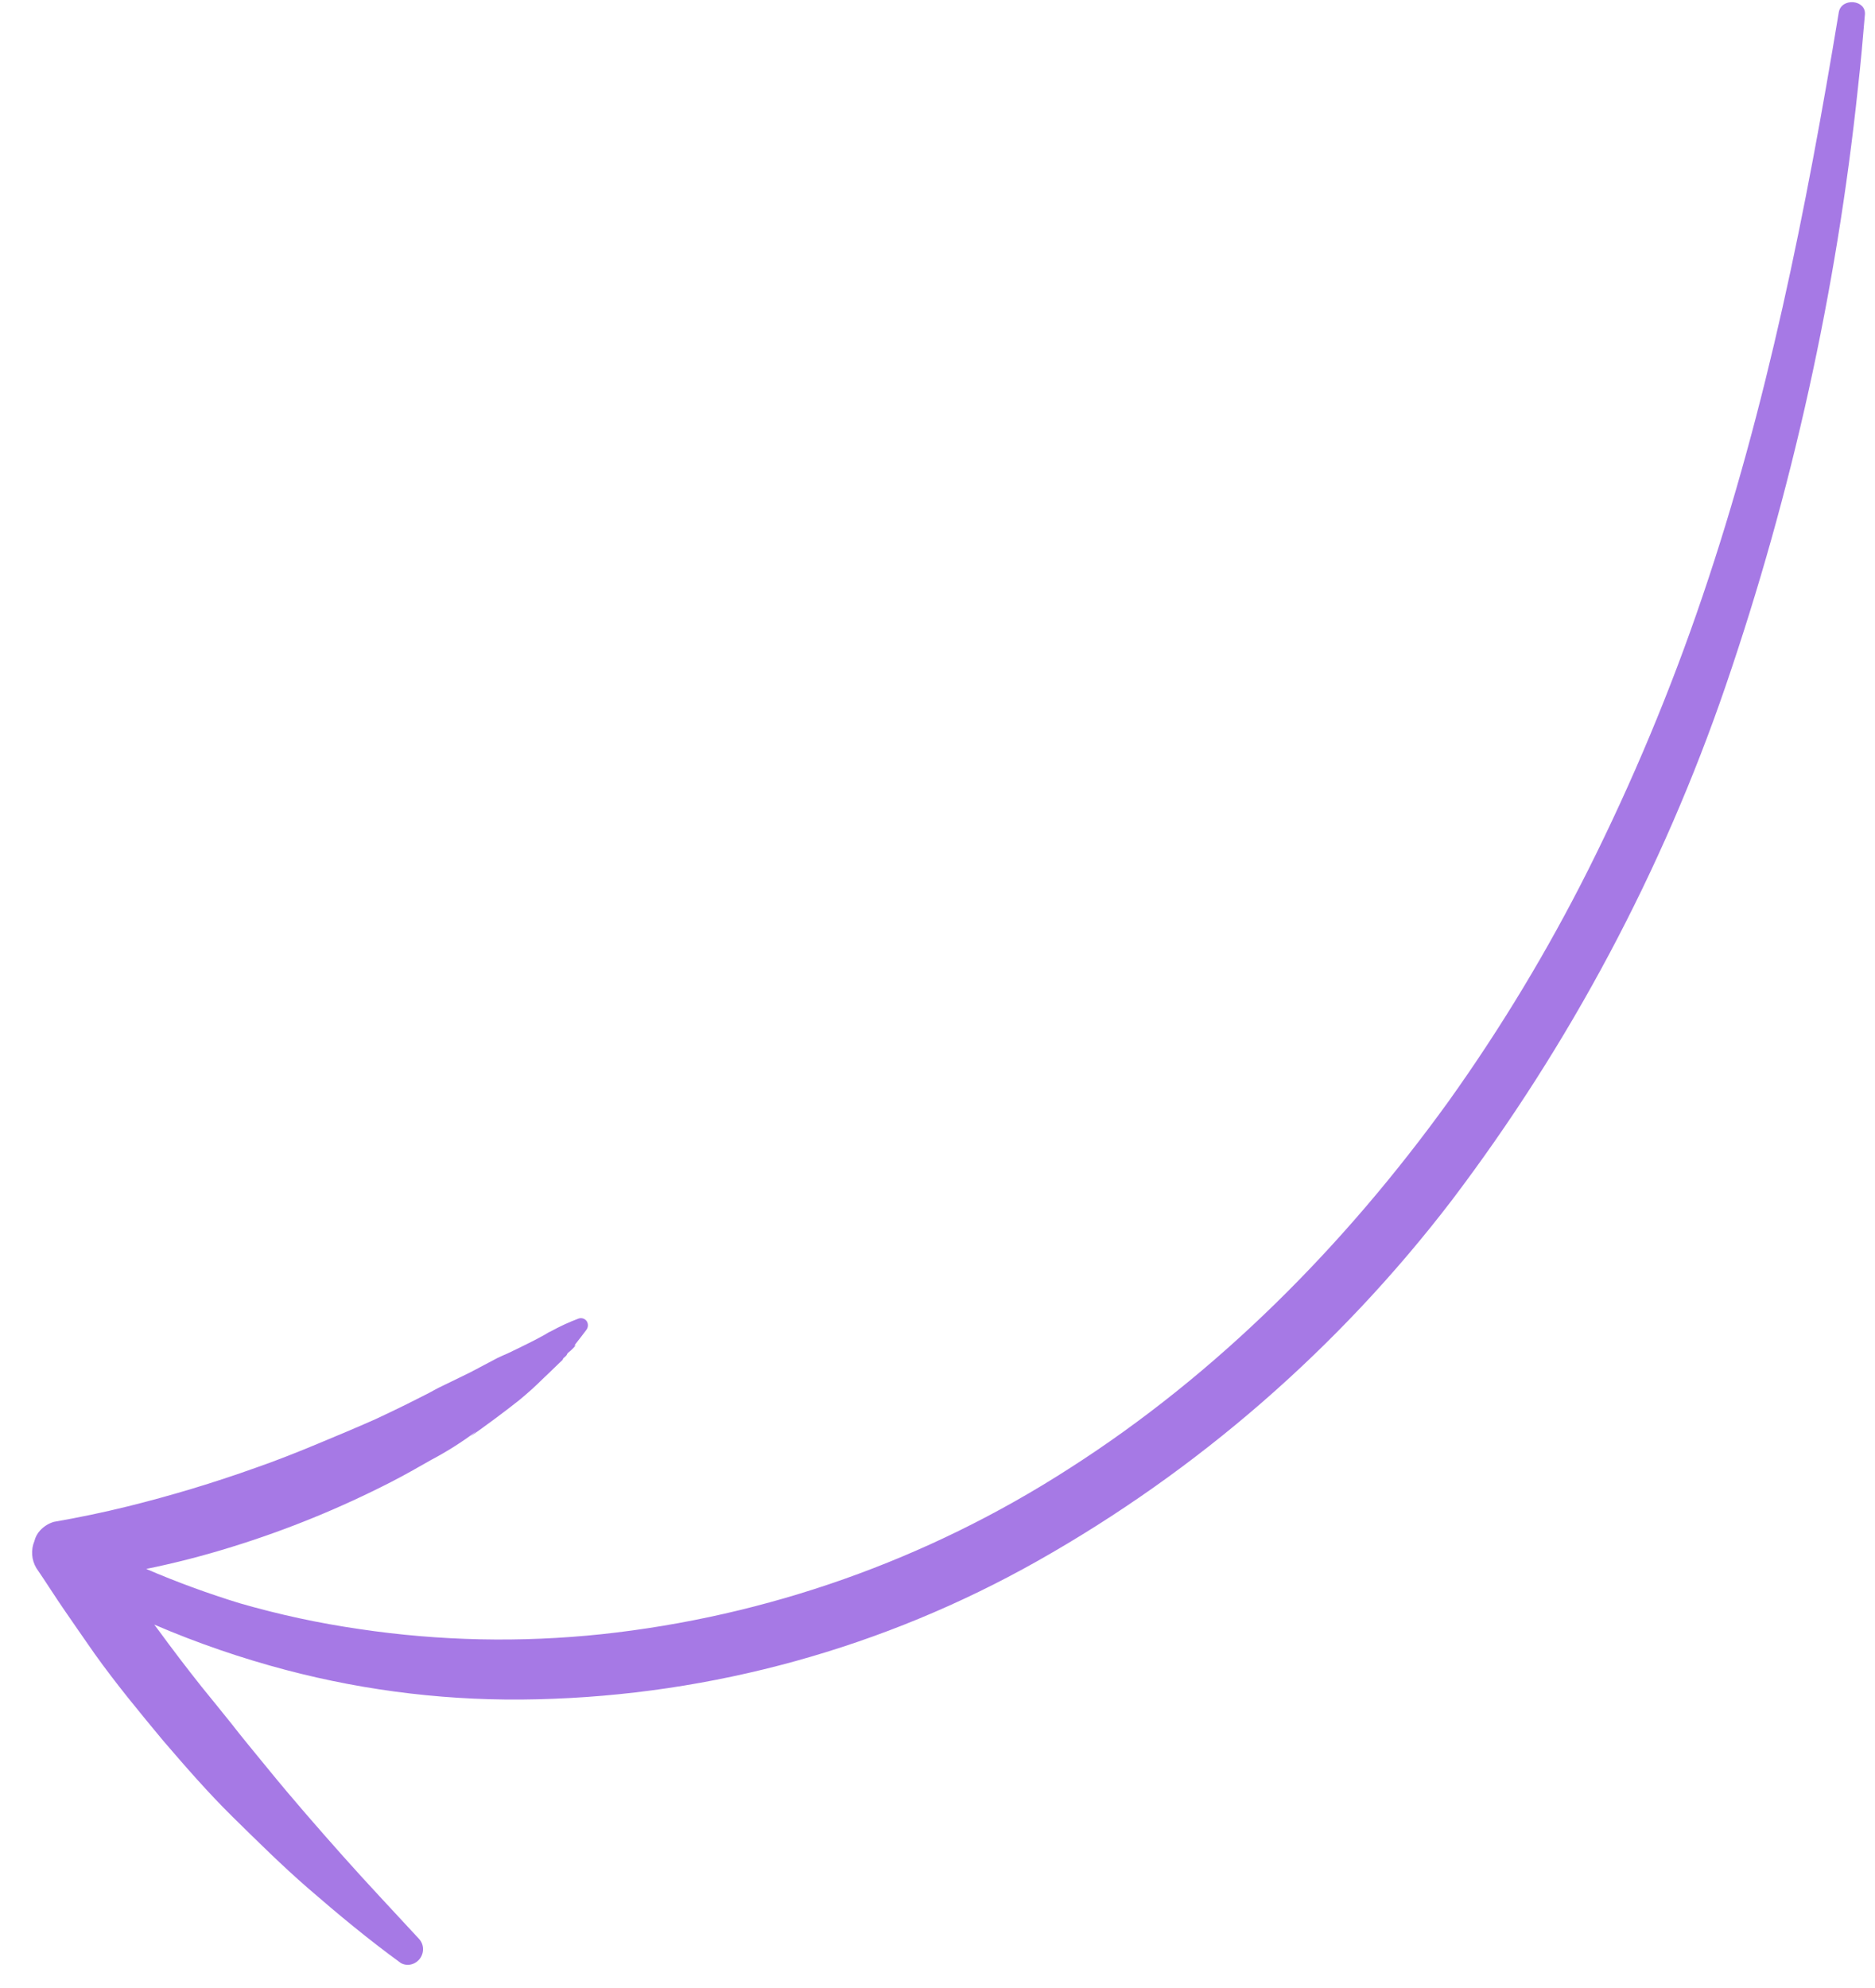 <?xml version="1.0" encoding="UTF-8"?> <svg xmlns="http://www.w3.org/2000/svg" width="50" height="53" viewBox="0 0 50 53" fill="none"> <path d="M46.019 18.282C47.79 13.113 48.973 7.765 49.545 2.343C49.619 1.692 49.676 1.038 49.731 0.388C49.764 -0.011 49.105 -0.069 49.035 0.325C48.164 5.586 47.121 10.841 45.398 15.903C44.551 18.401 43.532 20.838 42.349 23.197C41.273 25.337 40.035 27.39 38.645 29.339C35.847 33.22 32.457 36.635 28.485 39.168C24.718 41.589 20.456 43.095 16.04 43.568C13.887 43.795 11.718 43.749 9.585 43.431C8.506 43.275 7.44 43.045 6.394 42.743C5.547 42.483 4.714 42.178 3.899 41.828C4.674 41.67 5.441 41.472 6.197 41.236C7.654 40.785 9.07 40.207 10.431 39.509C10.784 39.328 11.147 39.122 11.501 38.919C11.919 38.699 12.32 38.445 12.699 38.16L12.545 38.297C12.981 37.989 13.411 37.671 13.831 37.34C14.066 37.148 14.291 36.945 14.506 36.73C14.608 36.637 14.703 36.543 14.801 36.447C14.844 36.403 14.887 36.363 14.932 36.321L14.998 36.26L15.018 36.222C15.021 36.214 15.025 36.206 15.03 36.199C15.015 36.228 15.106 36.132 15.103 36.138C15.1 36.144 15.122 36.104 15.131 36.086C15.141 36.069 15.182 36.039 15.21 36.014C15.239 35.988 15.261 35.967 15.285 35.943C15.389 35.831 15.351 35.855 15.315 35.888L15.343 35.836C15.437 35.716 15.531 35.596 15.624 35.471C15.652 35.439 15.671 35.399 15.676 35.357C15.681 35.314 15.673 35.271 15.653 35.234C15.631 35.197 15.597 35.169 15.557 35.154C15.517 35.139 15.472 35.138 15.431 35.152C15.176 35.247 14.927 35.362 14.688 35.494C14.659 35.506 14.63 35.521 14.603 35.537L14.511 35.592L14.336 35.687C14.218 35.75 14.099 35.808 13.98 35.867C13.861 35.925 13.77 35.972 13.662 36.022L13.631 36.039L13.608 36.049C13.557 36.069 13.508 36.092 13.583 36.061C13.658 36.031 13.583 36.061 13.553 36.075C13.458 36.117 13.36 36.157 13.264 36.205C13.023 36.328 12.787 36.461 12.546 36.584C12.305 36.706 12.052 36.822 11.822 36.937C11.649 37.014 11.478 37.122 11.316 37.199L10.85 37.434C10.575 37.572 10.297 37.701 10.018 37.833C9.509 38.06 8.991 38.275 8.478 38.489C7.965 38.703 7.375 38.938 6.813 39.133C5.691 39.534 4.551 39.877 3.396 40.163C2.748 40.323 2.091 40.459 1.435 40.573C1.297 40.614 1.172 40.692 1.073 40.798C0.997 40.879 0.943 40.978 0.917 41.086C0.869 41.202 0.849 41.328 0.858 41.453C0.867 41.578 0.906 41.699 0.97 41.806C1.234 42.19 1.48 42.586 1.745 42.967C2.01 43.348 2.26 43.717 2.523 44.089C3.092 44.887 3.724 45.651 4.35 46.405C4.946 47.099 5.554 47.798 6.207 48.441C6.861 49.083 7.517 49.734 8.21 50.336C9.013 51.032 9.83 51.711 10.69 52.335C10.736 52.361 10.787 52.376 10.84 52.381C10.893 52.386 10.946 52.379 10.996 52.362C11.063 52.34 11.123 52.301 11.171 52.249C11.218 52.197 11.252 52.134 11.269 52.066C11.286 51.997 11.285 51.925 11.267 51.858C11.248 51.79 11.213 51.729 11.164 51.68C10.485 50.942 9.796 50.217 9.131 49.468C8.466 48.719 7.811 47.971 7.178 47.195C6.823 46.758 6.46 46.328 6.113 45.877L6.247 46.046C5.958 45.682 5.665 45.327 5.372 44.964C4.976 44.466 4.592 43.961 4.218 43.45L4.114 43.312C5.255 43.802 6.432 44.207 7.635 44.524C9.815 45.098 12.068 45.36 14.33 45.303C18.988 45.194 23.565 43.929 27.658 41.621C31.943 39.204 35.705 35.931 38.71 32.006C41.86 27.85 44.329 23.215 46.019 18.282Z" fill="#A679E5"></path> </svg> 